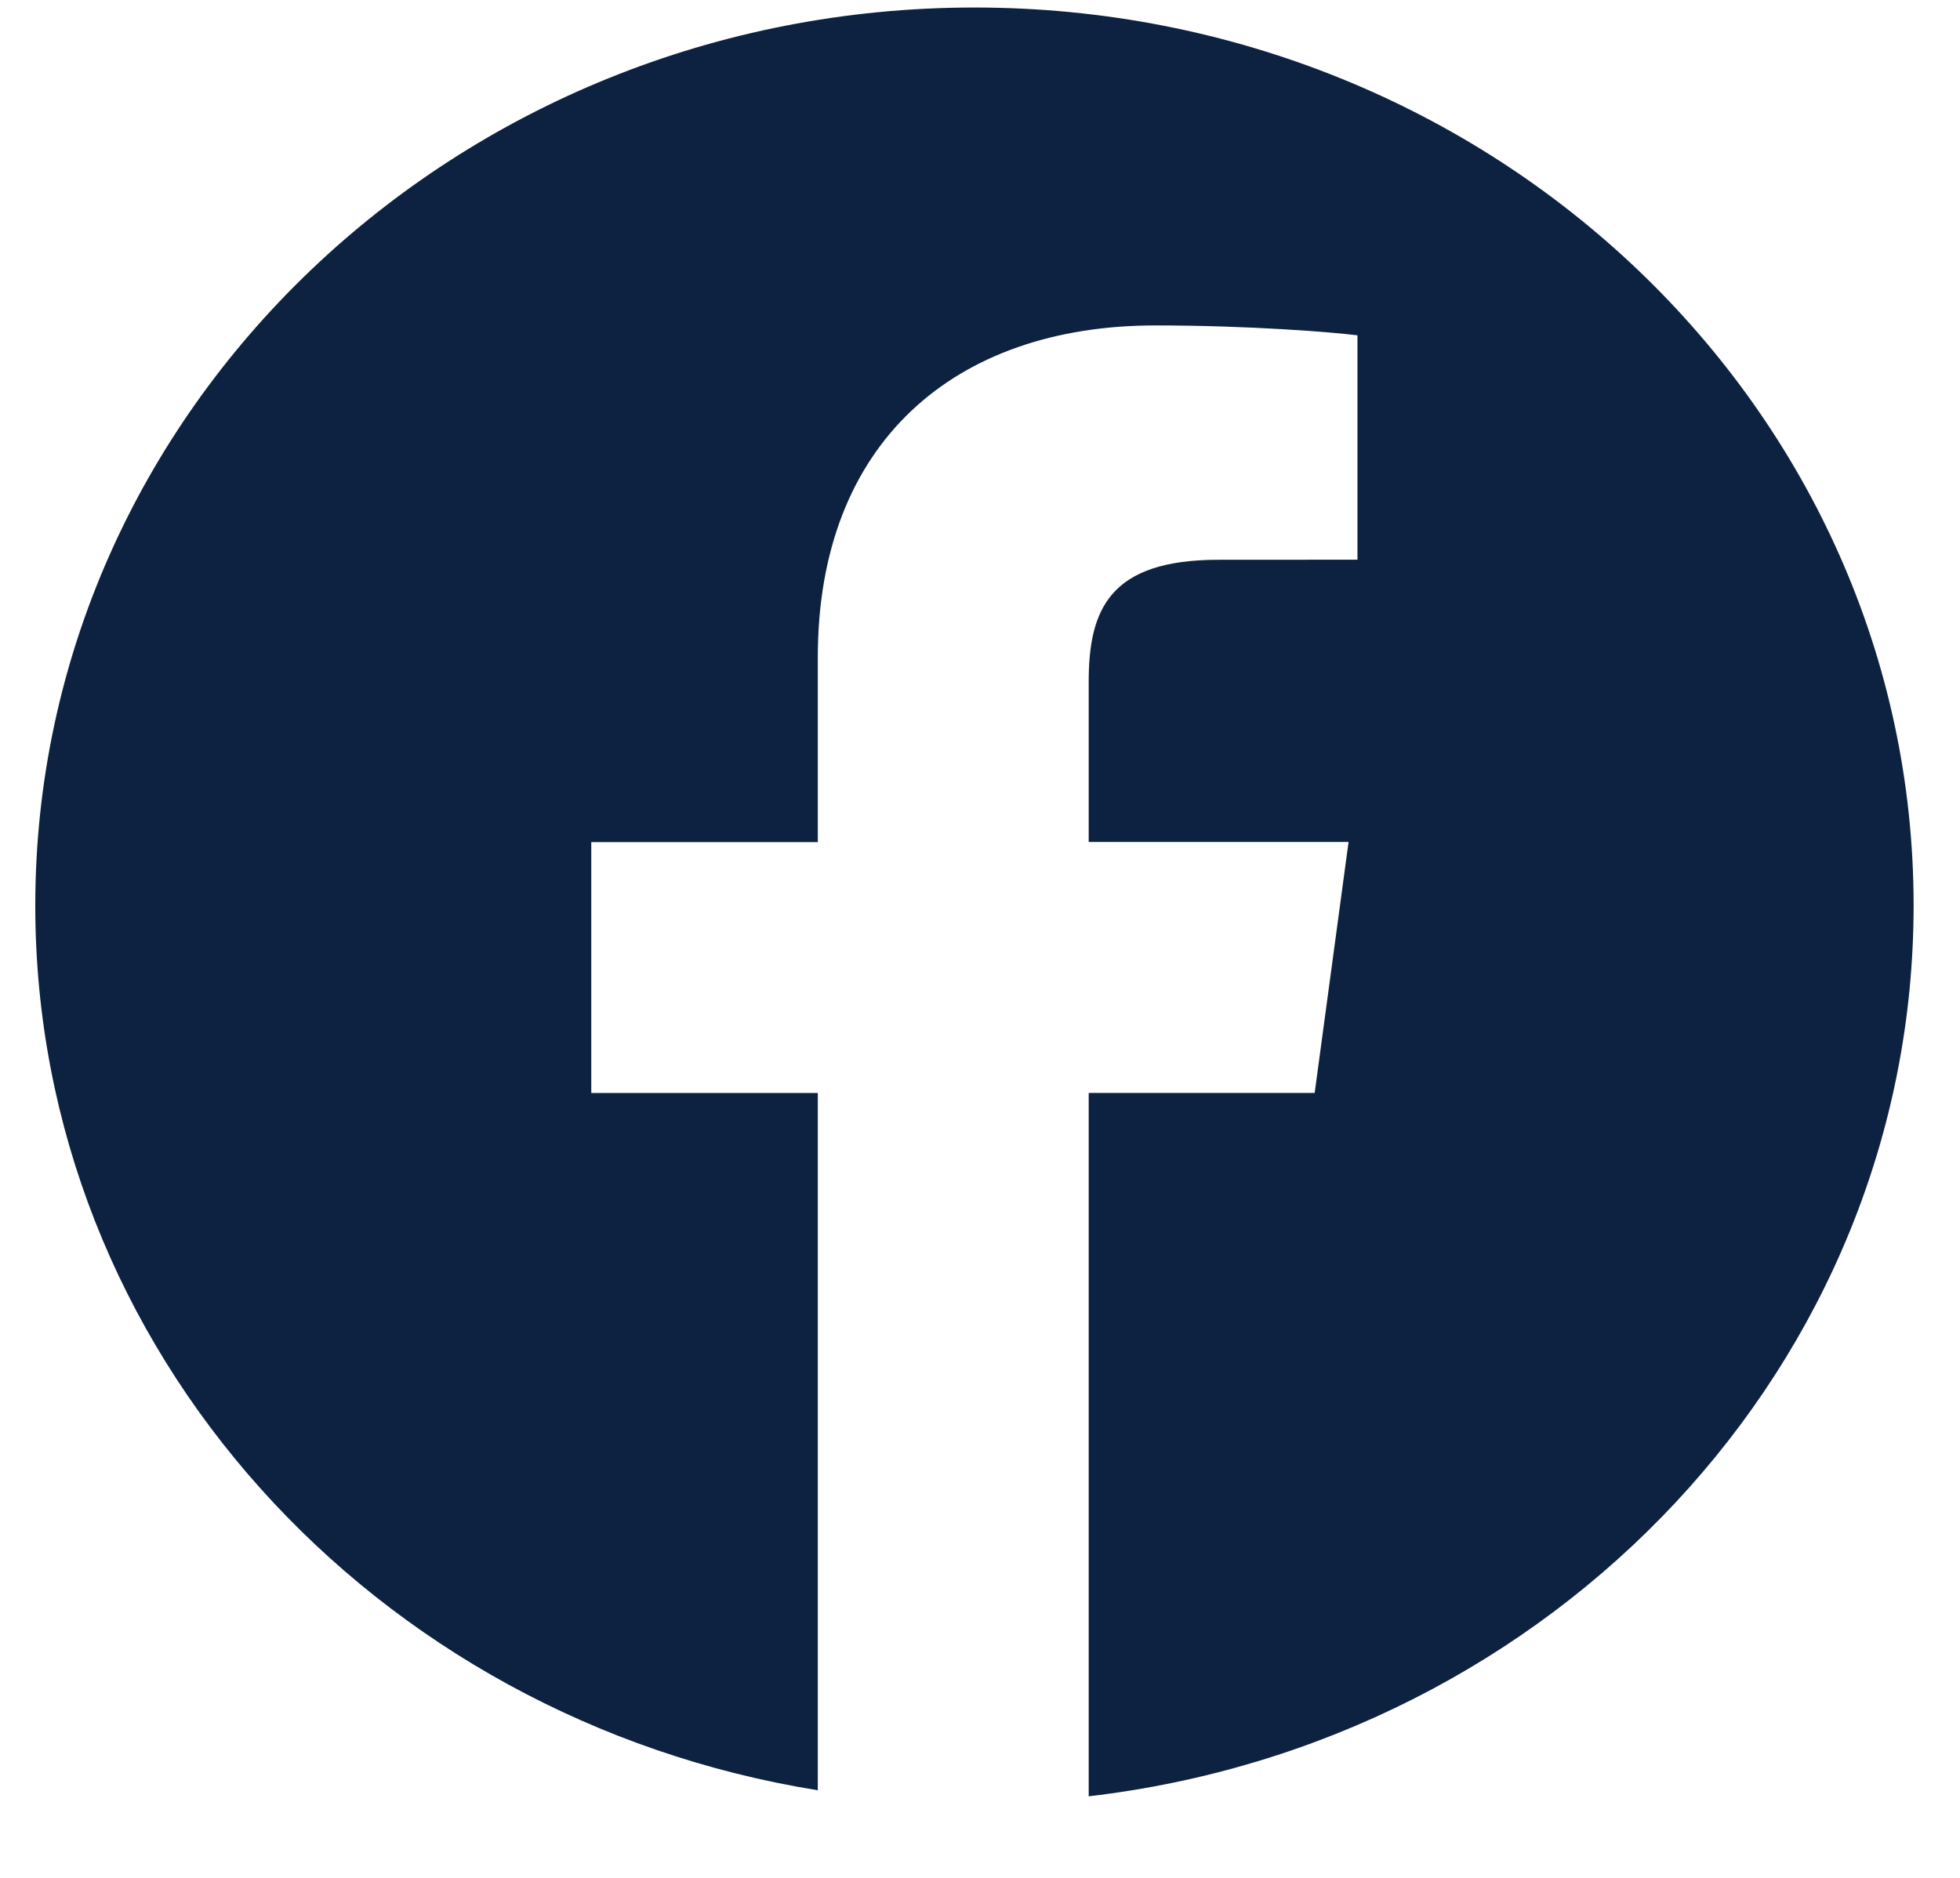 <svg width="24" height="23" viewBox="0 0 24 23" fill="none" xmlns="http://www.w3.org/2000/svg">
<g clip-path="url(#clip0_443_4182)">
<path d="M11.932 0.092C5.581 0.092 0.432 5.017 0.432 11.092C0.432 16.541 4.578 21.053 10.014 21.927V13.387H7.24V10.314H10.014V8.048C10.014 5.419 11.693 3.986 14.146 3.986C15.32 3.986 16.329 4.07 16.622 4.107V6.855L14.921 6.856C13.588 6.856 13.331 7.462 13.331 8.351V10.312H16.513L16.098 13.386H13.331V22.001C19.021 21.338 23.432 16.711 23.432 11.089C23.432 5.017 18.283 0.092 11.932 0.092Z" fill="#0D2240"/>
</g>
<defs>
<clipPath id="clip0_443_4182">
<rect width="23" height="22" fill="white" transform="translate(0.432 0.046)"/>
</clipPath>
</defs>
</svg>